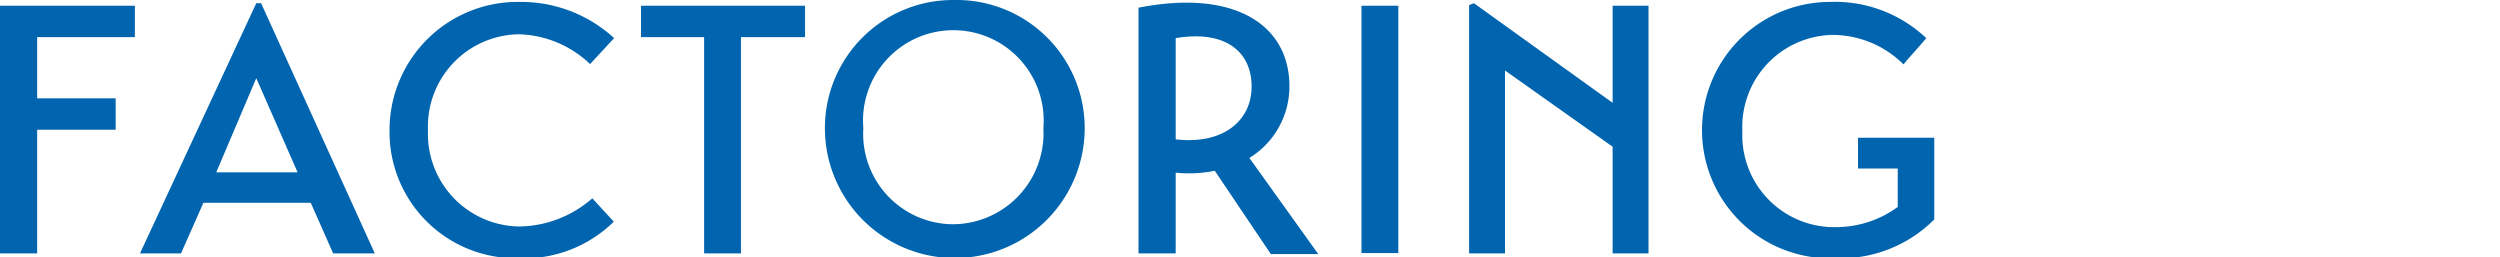 <svg id="Ebene_4" data-name="Ebene 4" xmlns="http://www.w3.org/2000/svg" viewBox="0 0 78.04 8.03" preserveAspectRatio="xMinYMid"><defs><style>.cls-1 { fill: none; } .cls-2 { clip-path: url(#clip-path); } .cls-3 { fill: #0064af; }</style><clipPath id="clip-path"><path class="cls-1" d="M-40.75-25.53h141.73v56.69H-40.75z"/></clipPath></defs><title>factoring</title><g class="cls-2"><path class="cls-3" d="M0 7.91V.18h4.21v.98H1.16v1.91h2.45v.98H1.16v3.86H0zM4.37 7.91L8 .1h.15l3.55 7.81h-1.3l-.7-1.58H6.35l-.7 1.58zm2.38-2.53h2.54L8 2.44z"/><g class="cls-2"><path class="cls-3" d="M19.16 6.92a4 4 0 0 1-3 1.14 3.94 3.94 0 0 1-4-4 4 4 0 0 1 4.07-4 4.29 4.29 0 0 1 2.94 1.13l-.75.81a3.35 3.35 0 0 0-2.22-.93 2.88 2.88 0 0 0-2.84 3 2.89 2.89 0 0 0 2.87 3 3.53 3.53 0 0 0 2.26-.88zM25.13 1.16h-2v6.75h-1.15V1.16h-1.97V.18h5.12v.98zM29.8 0a4 4 0 0 1 4.06 4 4.05 4.05 0 0 1-8.11 0 4 4 0 0 1 4-4m0 7a2.84 2.84 0 0 0 2.82-3 2.82 2.82 0 1 0-5.62 0 2.82 2.82 0 0 0 2.85 3M39 4.93l2.15 3h-1.48l-1.75-2.6a4 4 0 0 1-1.22.06v2.52h-1.16V.24c3-.59 4.71.54 4.71 2.45A2.61 2.61 0 0 1 39 4.93m-2.3-.58c1.47.17 2.37-.57 2.37-1.65S38.26.93 36.7 1.19zM42.5.18h1.15V7.9H42.5zM51.46.18v7.73h-1.12V4.58L46.98 2.2v5.71h-1.12V.16l.15-.06 4.33 3.11V.18h1.12zM58 4.3h2.38v2.55a4.13 4.13 0 0 1-3.08 1.21 4 4 0 0 1-4.17-4 4 4 0 0 1 4-4 4.15 4.15 0 0 1 3 1.13c-.23.28-.48.54-.71.82a3.15 3.15 0 0 0-2.2-.92 2.87 2.87 0 0 0-2.83 3 2.87 2.87 0 0 0 2.95 3 3.27 3.27 0 0 0 1.9-.63v-1.2H58z"/></g></g></svg>